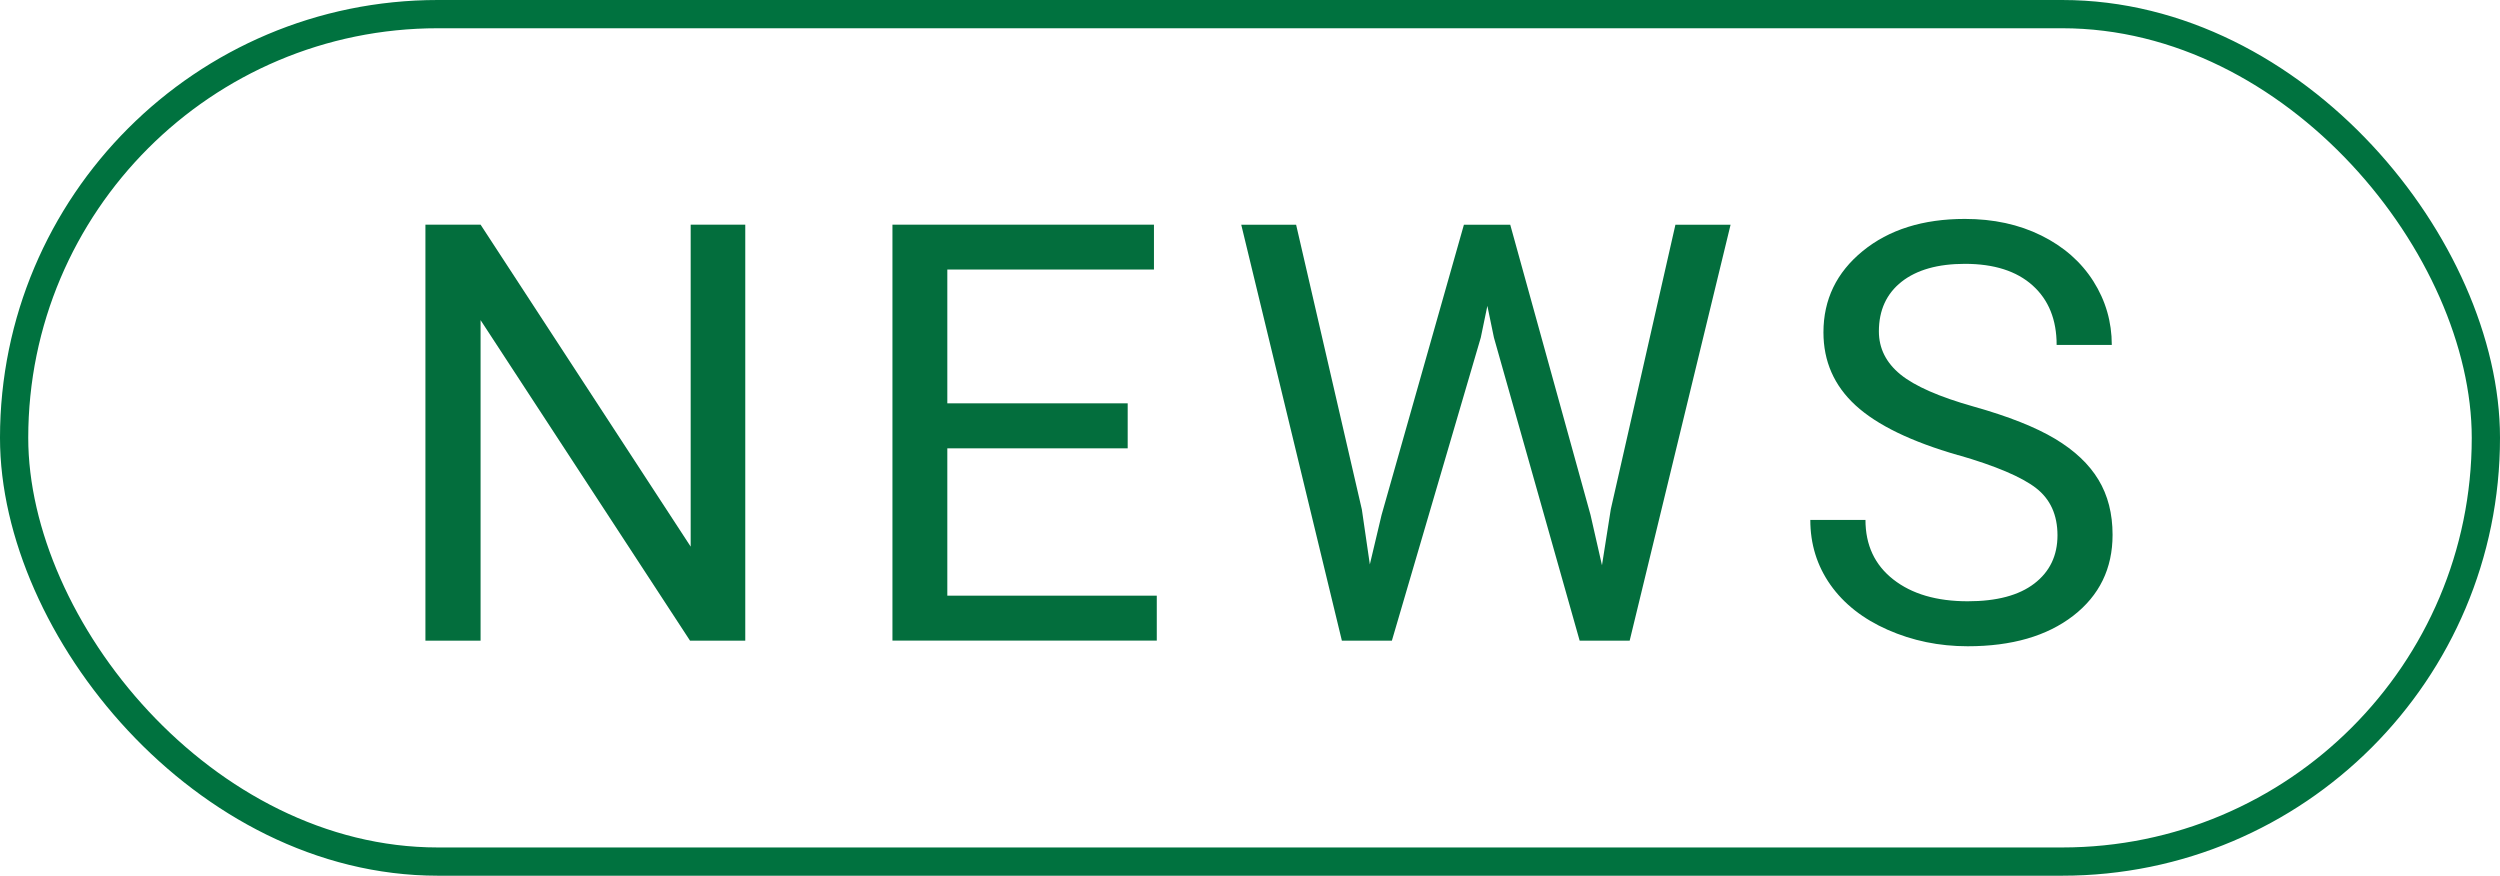<?xml version="1.0" encoding="UTF-8"?><svg id="_レイヤー_1" xmlns="http://www.w3.org/2000/svg" viewBox="0 0 354 124"><defs><style>.cls-1{fill:#036e3d;}.cls-2{fill:none;stroke:#00723f;stroke-miterlimit:10;stroke-width:4px;}</style></defs><rect class="cls-2" x="2" y="2" width="350" height="120" rx="60" ry="60"/><g><path class="cls-1" d="M105.52,90.72h-7.81l-29.66-45.39v45.39h-7.81V31.81h7.81l29.75,45.59V31.81h7.73v58.9Z"/><path class="cls-1" d="M159.68,63.48h-25.54v20.87h29.66v6.36h-37.43V31.81h37.03v6.36h-29.26v18.94h25.54v6.36Z"/><path class="cls-1" d="M192.84,72.15l1.13,7.77,1.66-7,11.66-41.1h6.56l11.37,41.1,1.62,7.12,1.25-7.93,9.15-40.29h7.81l-14.29,58.9h-7.08l-12.14-42.92-.93-4.49-.93,4.49-12.59,42.92h-7.08l-14.25-58.9h7.77l9.31,40.33Z"/><path class="cls-1" d="M277.3,64.46c-6.67-1.92-11.51-4.27-14.55-7.06-3.04-2.79-4.55-6.24-4.55-10.34,0-4.64,1.85-8.48,5.56-11.51,3.71-3.03,8.53-4.55,14.47-4.55,4.05,0,7.65,.78,10.82,2.35,3.17,1.57,5.62,3.72,7.37,6.47,1.74,2.75,2.61,5.76,2.61,9.02h-7.81c0-3.57-1.13-6.38-3.4-8.42s-5.46-3.06-9.59-3.06c-3.83,0-6.82,.85-8.96,2.53-2.14,1.69-3.22,4.03-3.22,7.03,0,2.41,1.02,4.44,3.05,6.1,2.04,1.66,5.5,3.18,10.4,4.56,4.9,1.38,8.73,2.9,11.49,4.55,2.77,1.66,4.82,3.59,6.15,5.8,1.34,2.21,2,4.81,2,7.8,0,4.77-1.86,8.59-5.58,11.47-3.72,2.87-8.7,4.31-14.93,4.31-4.05,0-7.82-.78-11.33-2.33-3.51-1.55-6.21-3.68-8.11-6.37-1.9-2.7-2.85-5.76-2.85-9.19h7.81c0,3.56,1.31,6.37,3.94,8.43,2.63,2.06,6.14,3.09,10.54,3.09,4.1,0,7.24-.83,9.43-2.51,2.18-1.67,3.28-3.95,3.28-6.83s-1.01-5.12-3.04-6.69-5.69-3.13-11.01-4.67Z"/></g></svg>
